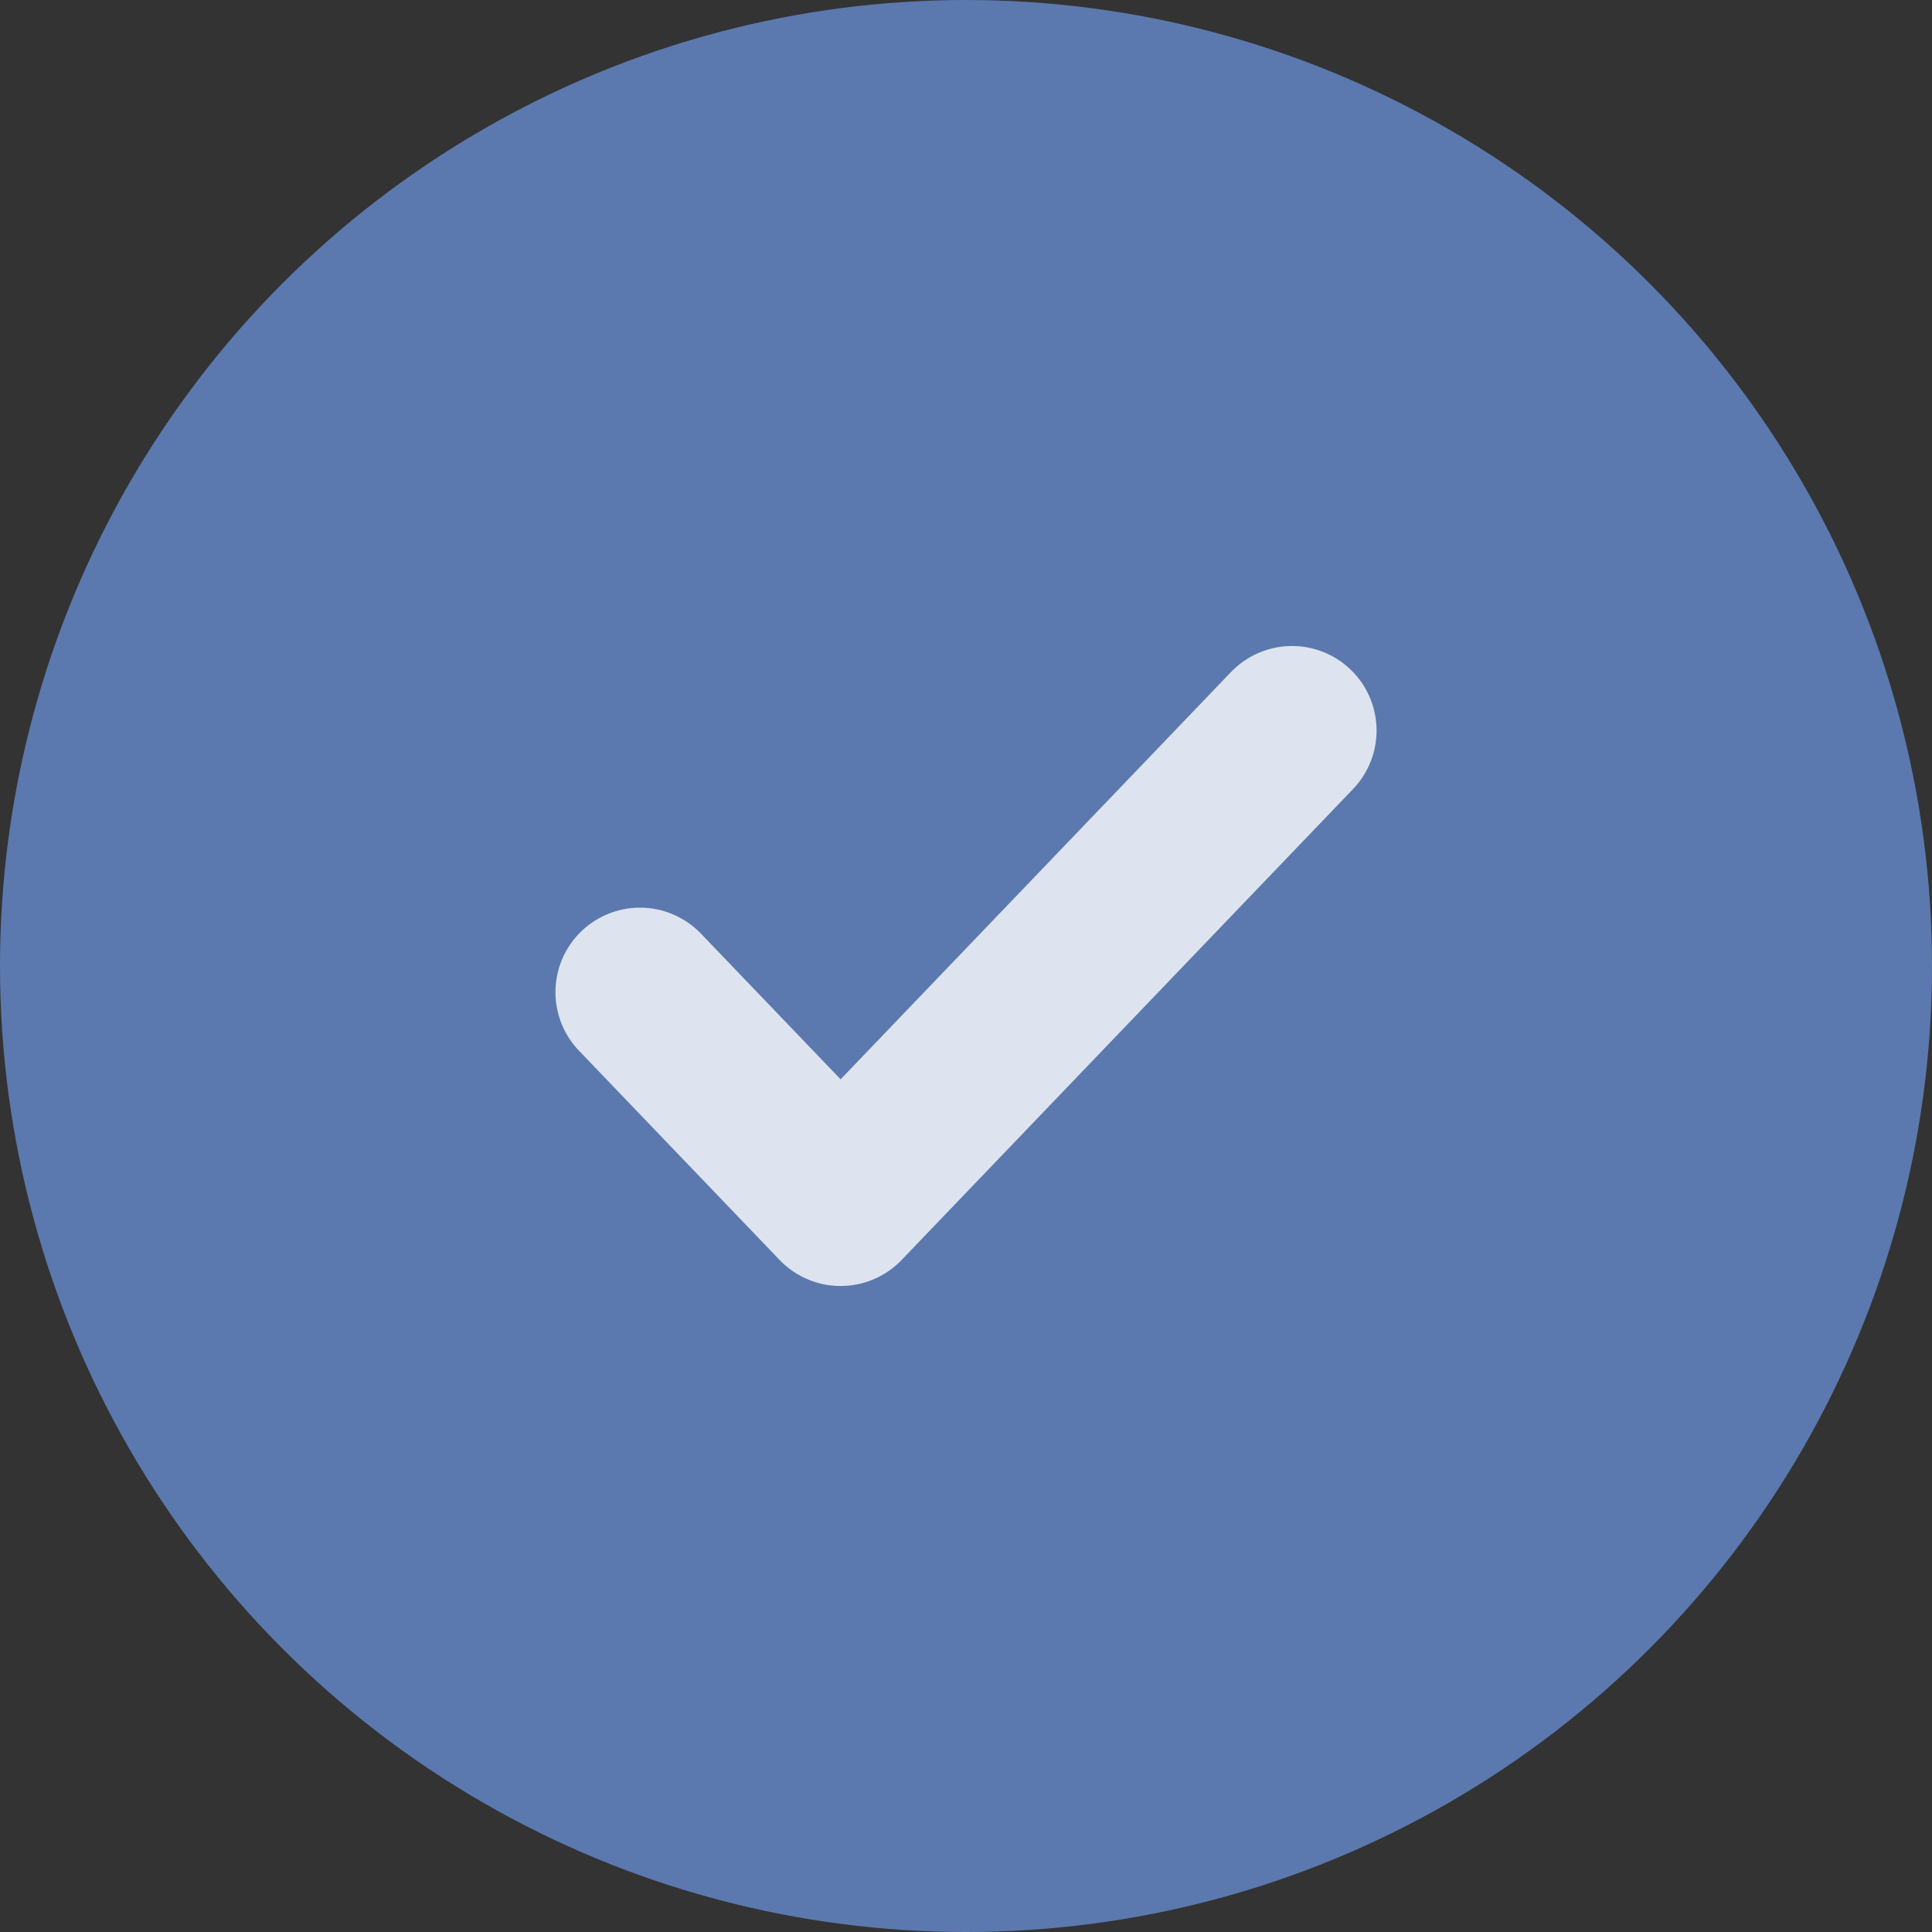 <svg width="40" height="40" viewBox="0 0 40 40" fill="none" xmlns="http://www.w3.org/2000/svg">
<rect x="0" y="0" width="40" height="40" fill="#333333" stroke="none"/>
<circle cx="20" cy="20" r="20" fill="#5B79AF"/>
<path d="M13.25 20.542L17.404 24.875L26.75 15.125" stroke="white" stroke-opacity="0.8" stroke-width="3.5" stroke-linecap="round" stroke-linejoin="round"/>
</svg>
